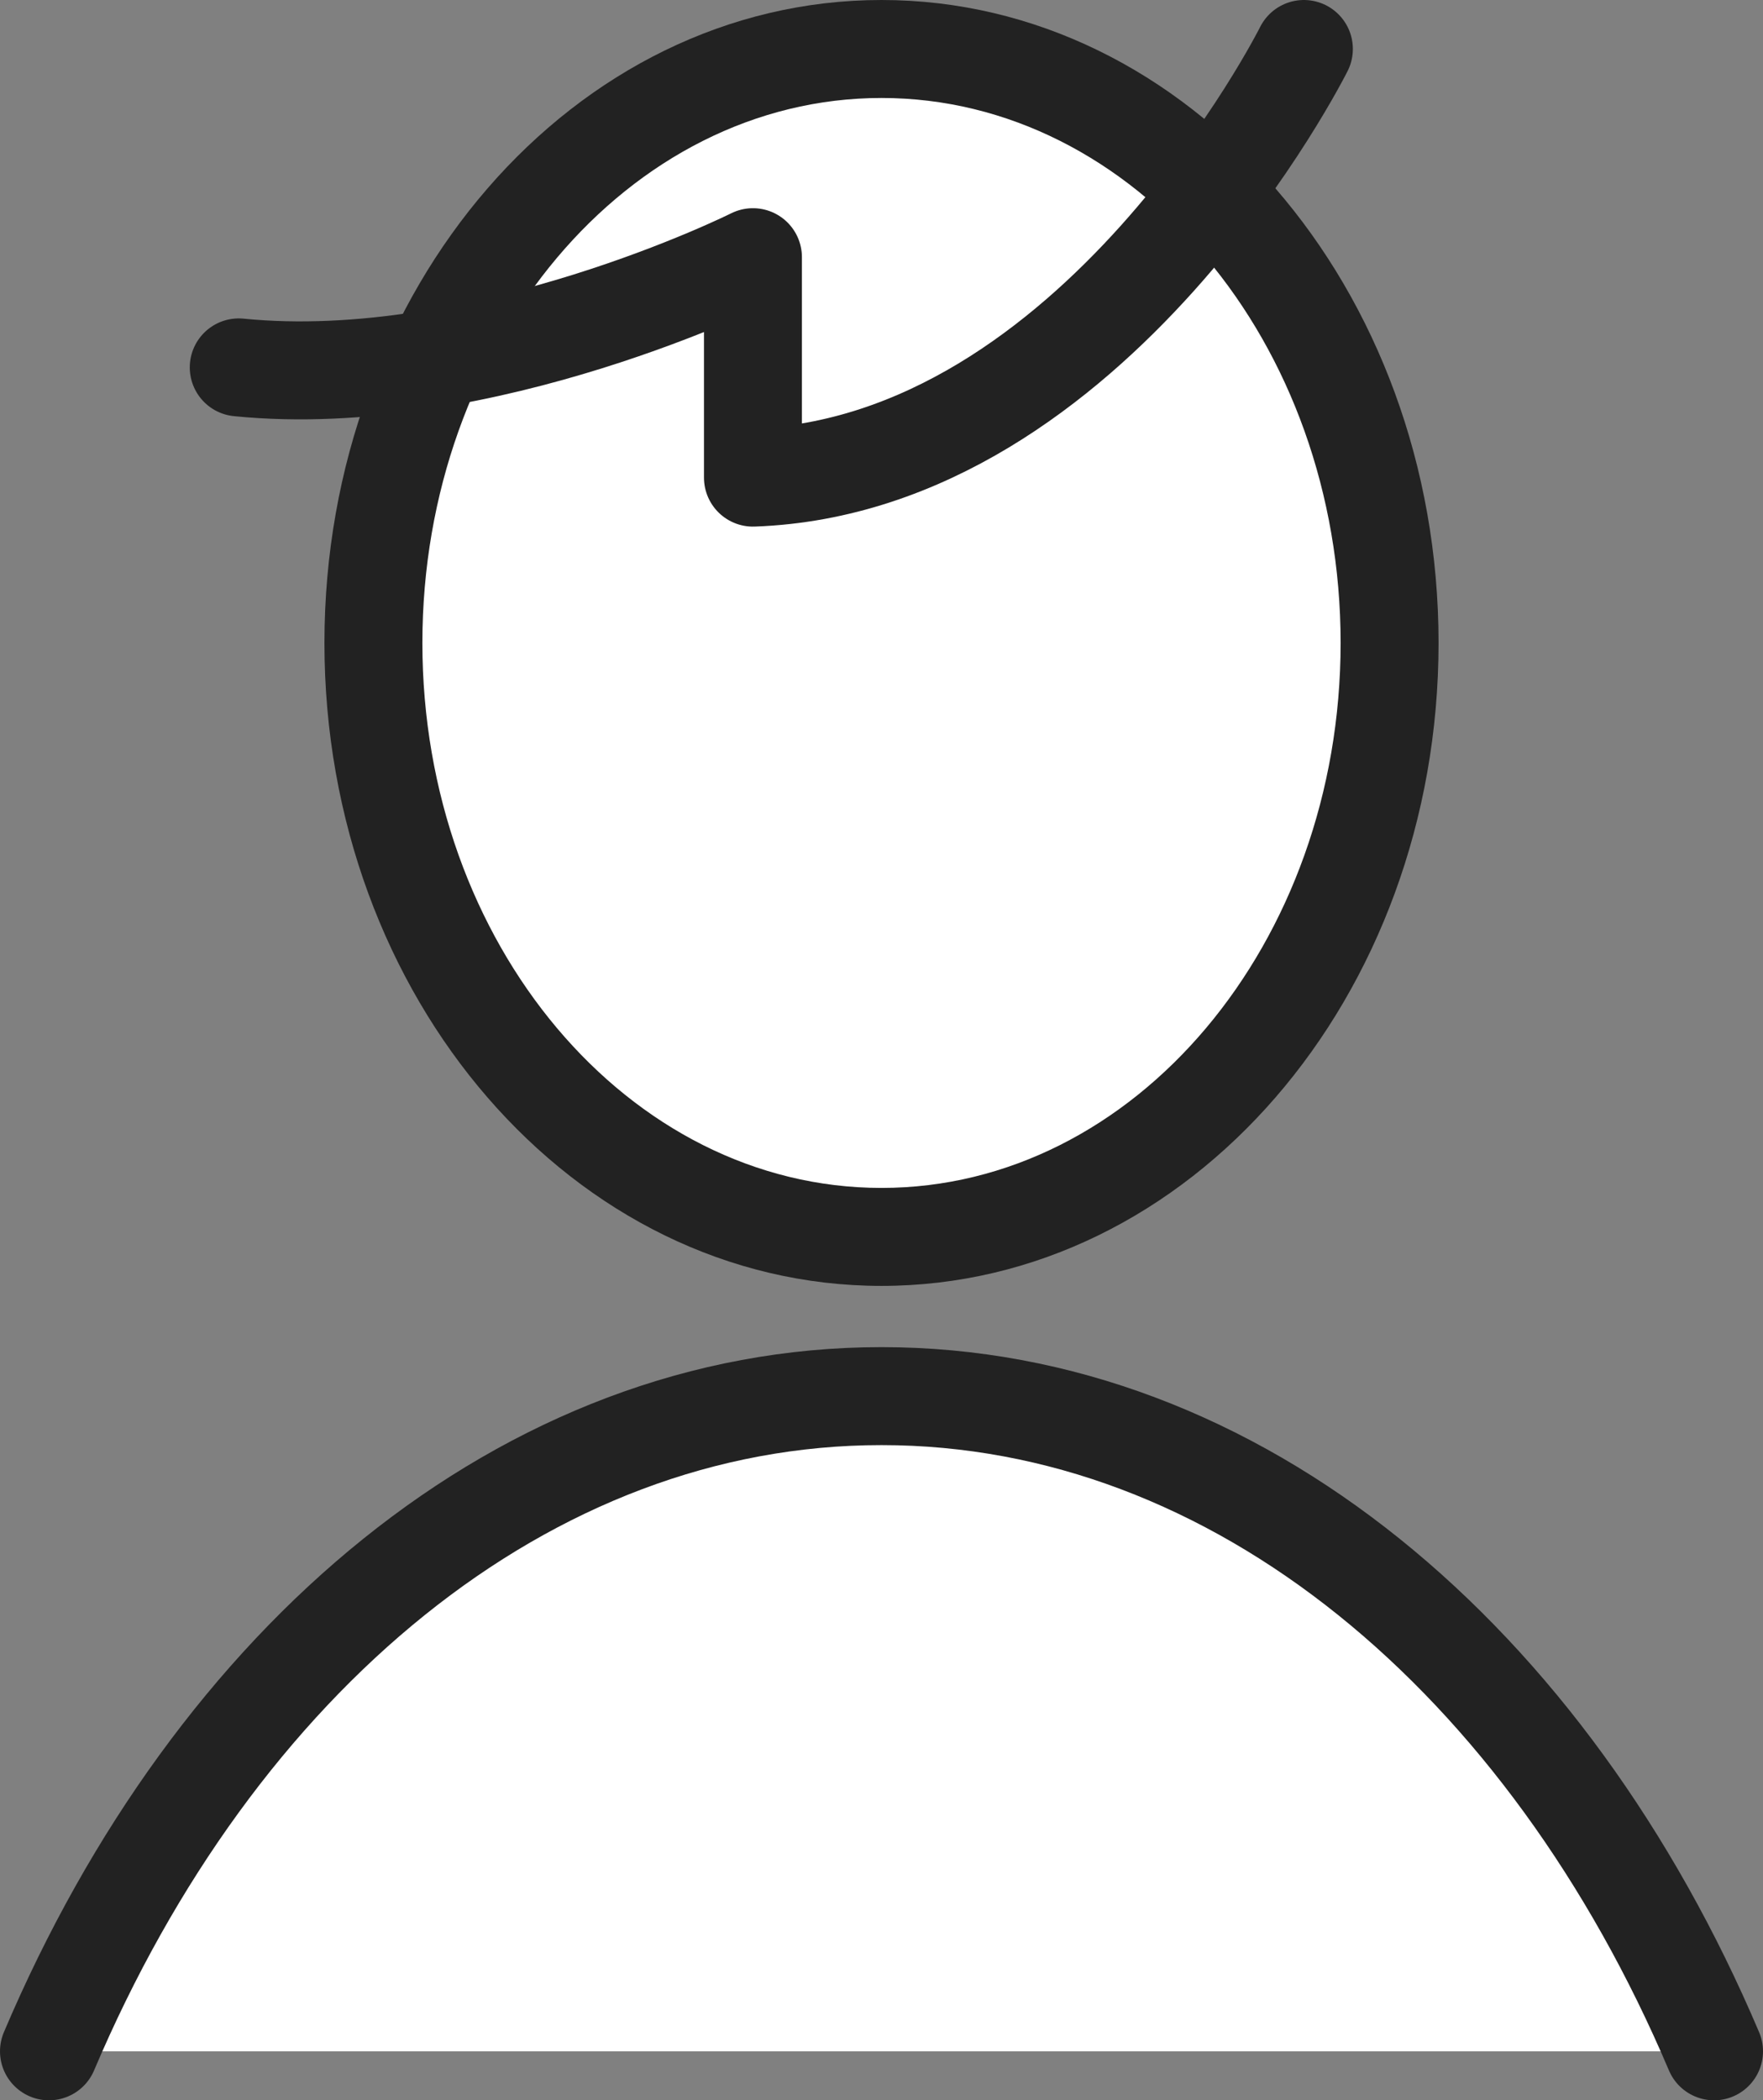 <?xml version="1.0" encoding="UTF-8"?>
<svg id="_レイヤー_2" data-name="レイヤー 2" xmlns="http://www.w3.org/2000/svg" viewBox="0 0 144 171.5">
  <rect x="0" y="0" width="144" height="171.5" fill="#808080" stroke="none"/>
  <defs>
    <style>
      .cls-1, .cls-2 {
        stroke: #222;
        stroke-linecap: round;
        stroke-linejoin: round;
        stroke-width: 8px;
      }

      .cls-1, .cls-3 {
        fill: #fff;
      }

      .cls-4 {
        fill: #222;
      }

      .cls-4, .cls-3 {
        stroke-width: 0px;
      }

      .cls-2 {
        fill: none;
      }
    </style>
  </defs>
  <g id="_レイヤー_1-2" data-name="レイヤー 1">
    <g>
      <path class="cls-3" d="M72,101c-22.88,0-41.5-21.76-41.5-48.5S49.11,4,72,4s41.5,21.76,41.5,48.5-18.62,48.5-41.5,48.5Z"/>
      <path class="cls-4" d="M72,8c20.68,0,37.5,19.96,37.5,44.5s-16.82,44.5-37.5,44.5-37.5-19.96-37.5-44.5S51.32,8,72,8M72,0C46.87,0,26.5,23.51,26.5,52.5s20.37,52.5,45.5,52.5,45.5-23.51,45.5-52.5S97.13,0,72,0h0Z"/>
    </g>
    <path class="cls-1" d="M4,167.5c13.57-31.98,38.94-53.5,68-53.5s54.42,21.52,68,53.5"/>
    <path class="cls-2" d="M106.5,4s-17,34-45,35v-18s-22,11-42,9"/>
  </g>
</svg>